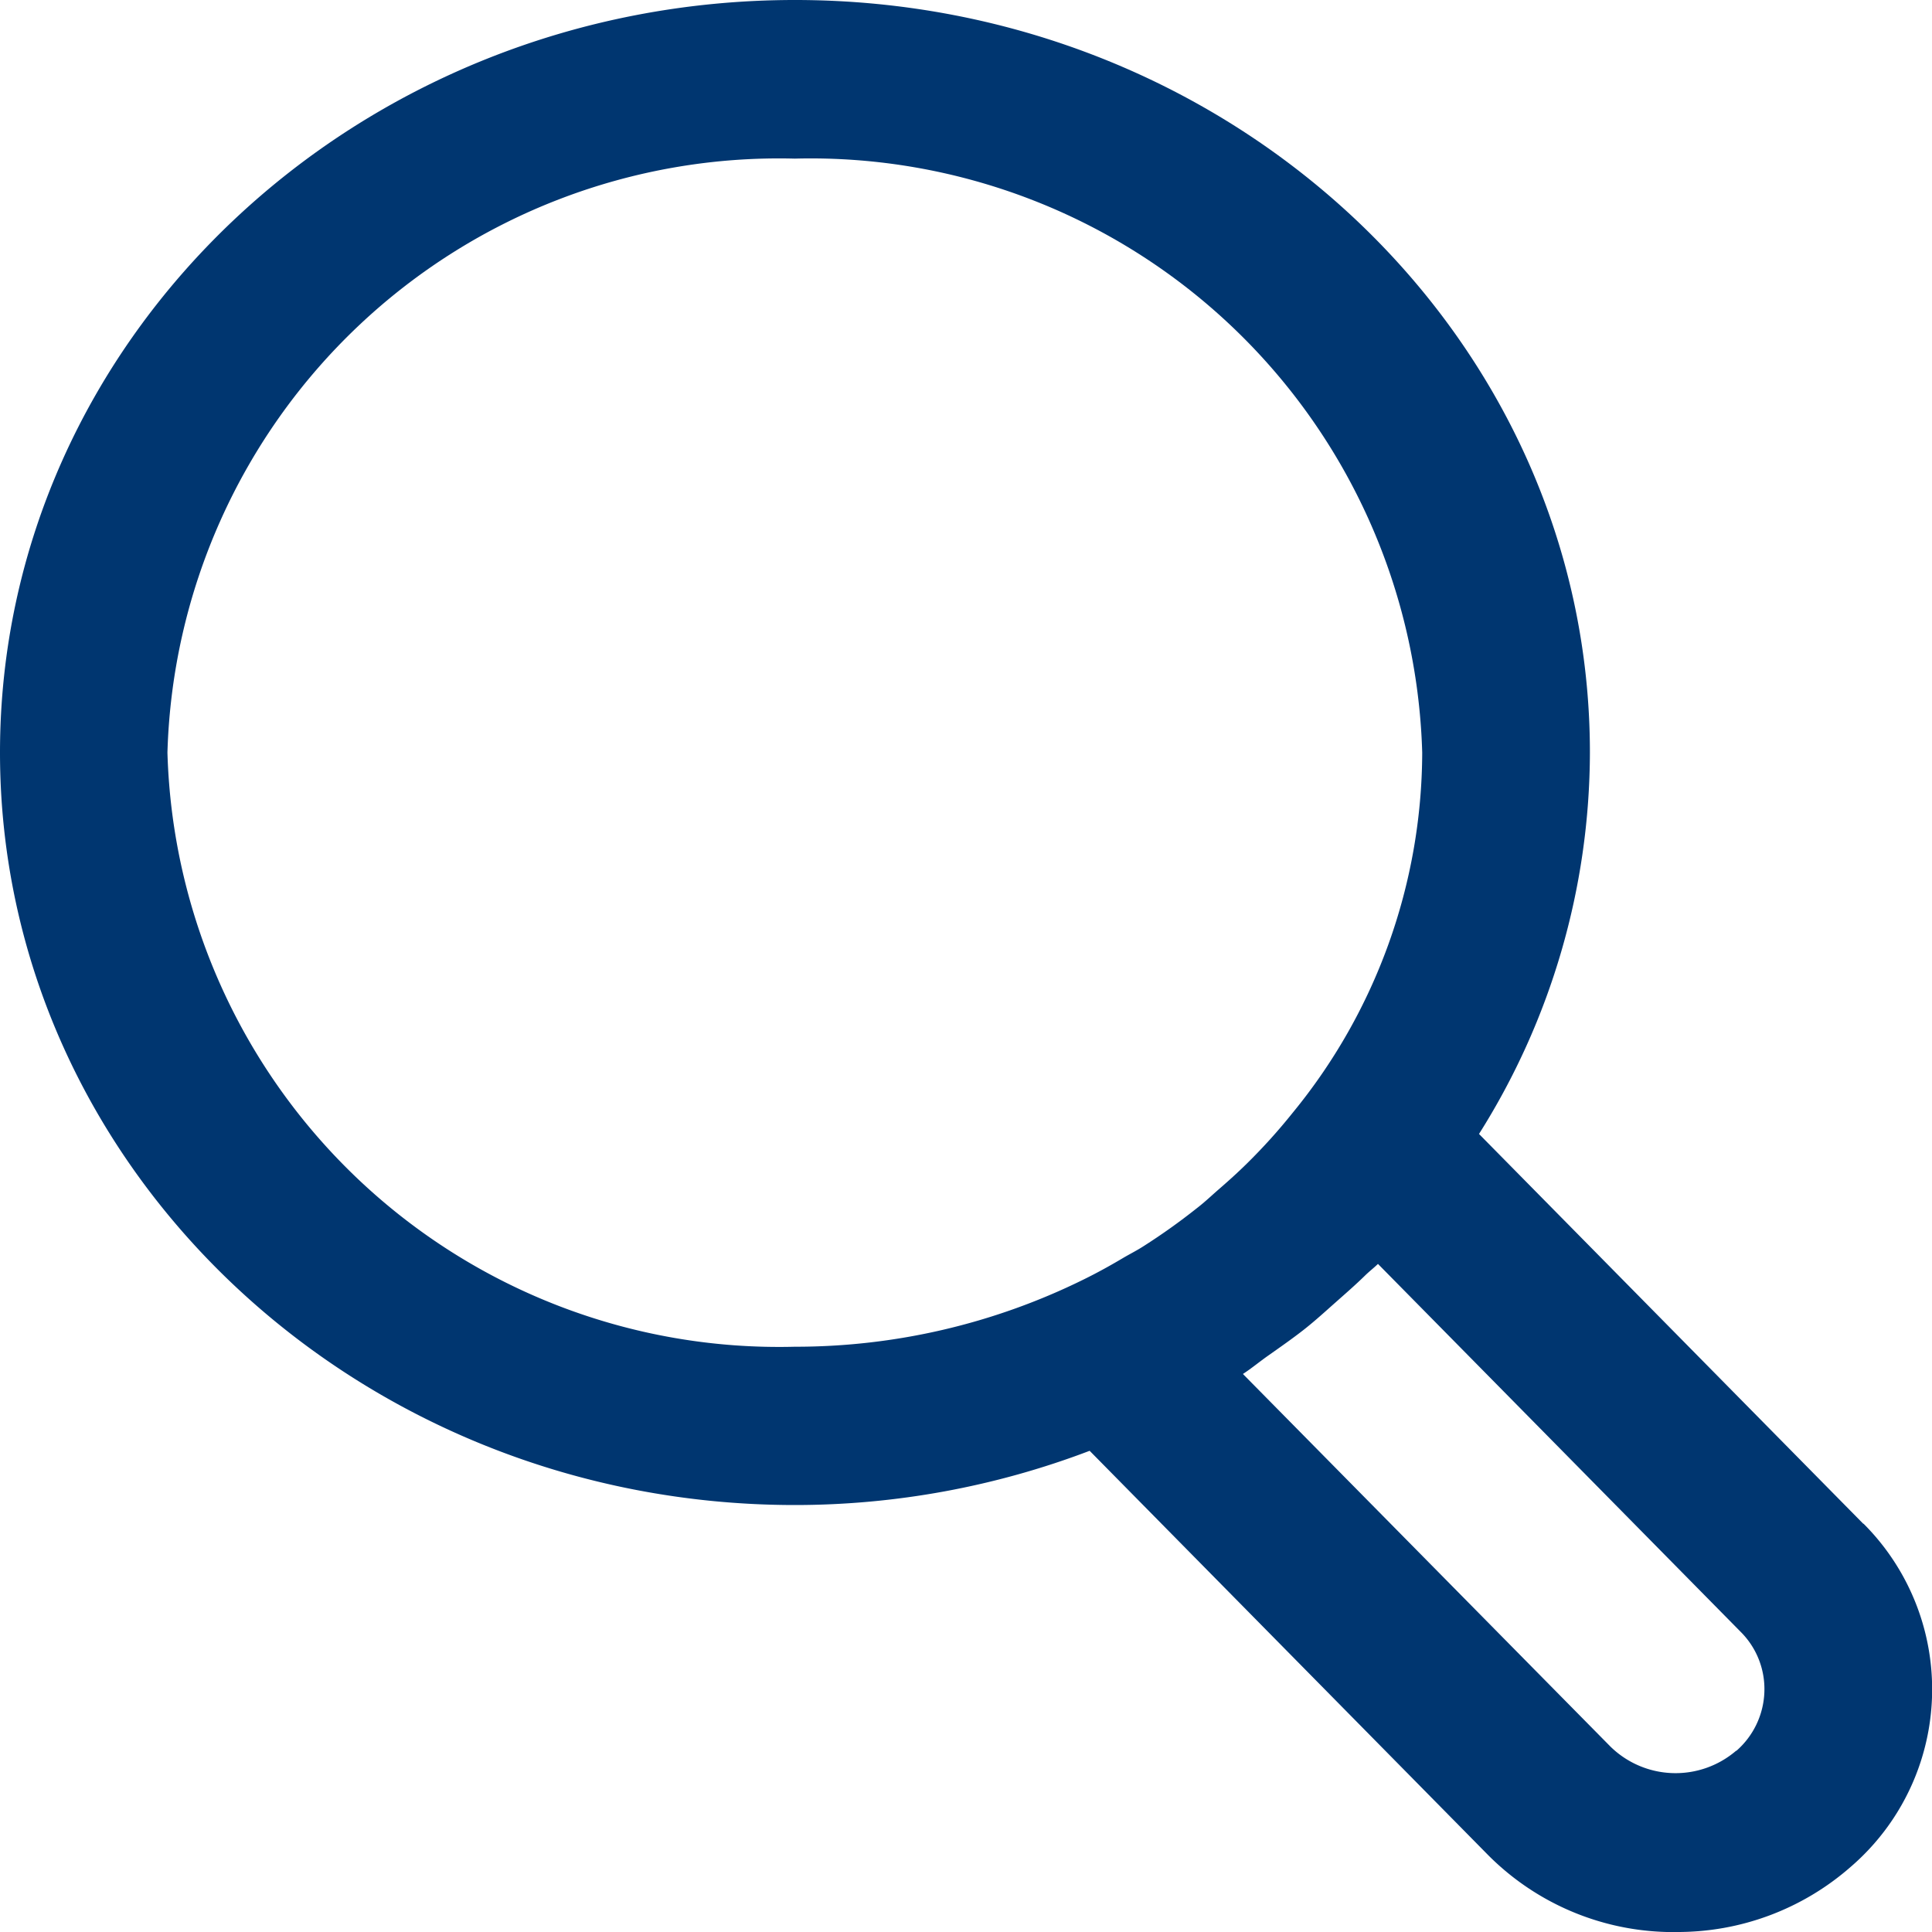<svg xmlns="http://www.w3.org/2000/svg" width="30" height="30"><defs><clipPath id="a"><path fill="#003670" d="M0 0h30v30H0z"/></clipPath></defs><g clip-path="url(#a)"><path d="M28.932 23.66l-5.966-6.052a11.134 11.134 0 001.722-5.923C24.688 5.242 19.151 0 12.344 0S0 5.242 0 11.685 5.538 23.37 12.344 23.37a12.873 12.873 0 004.576-.842l6.187 6.277A4.059 4.059 0 0025.882 30h.142a4.075 4.075 0 002.713-1.011 3.637 3.637 0 00.2-5.329M2.6 11.685a9.5 9.5 0 019.742-9.222 9.5 9.5 0 019.742 9.222 8.856 8.856 0 01-2.016 5.6 8.938 8.938 0 01-.709.785c-.151.149-.309.29-.47.429-.1.089-.2.182-.311.267a9.748 9.748 0 01-.82.584c-.1.065-.21.12-.314.181-.2.119-.408.234-.62.338a10.109 10.109 0 01-4.483 1.043A9.5 9.5 0 012.6 11.685m24.359 15.5a1.445 1.445 0 01-1.952-.064L19.3 21.335c.134-.087.257-.19.388-.282.194-.137.39-.273.576-.42.165-.131.318-.271.475-.41s.311-.273.458-.417c.063-.062.135-.117.2-.18l5.633 5.714a1.254 1.254 0 01.367.936 1.271 1.271 0 01-.435.911" fill="#003670"/></g></svg>